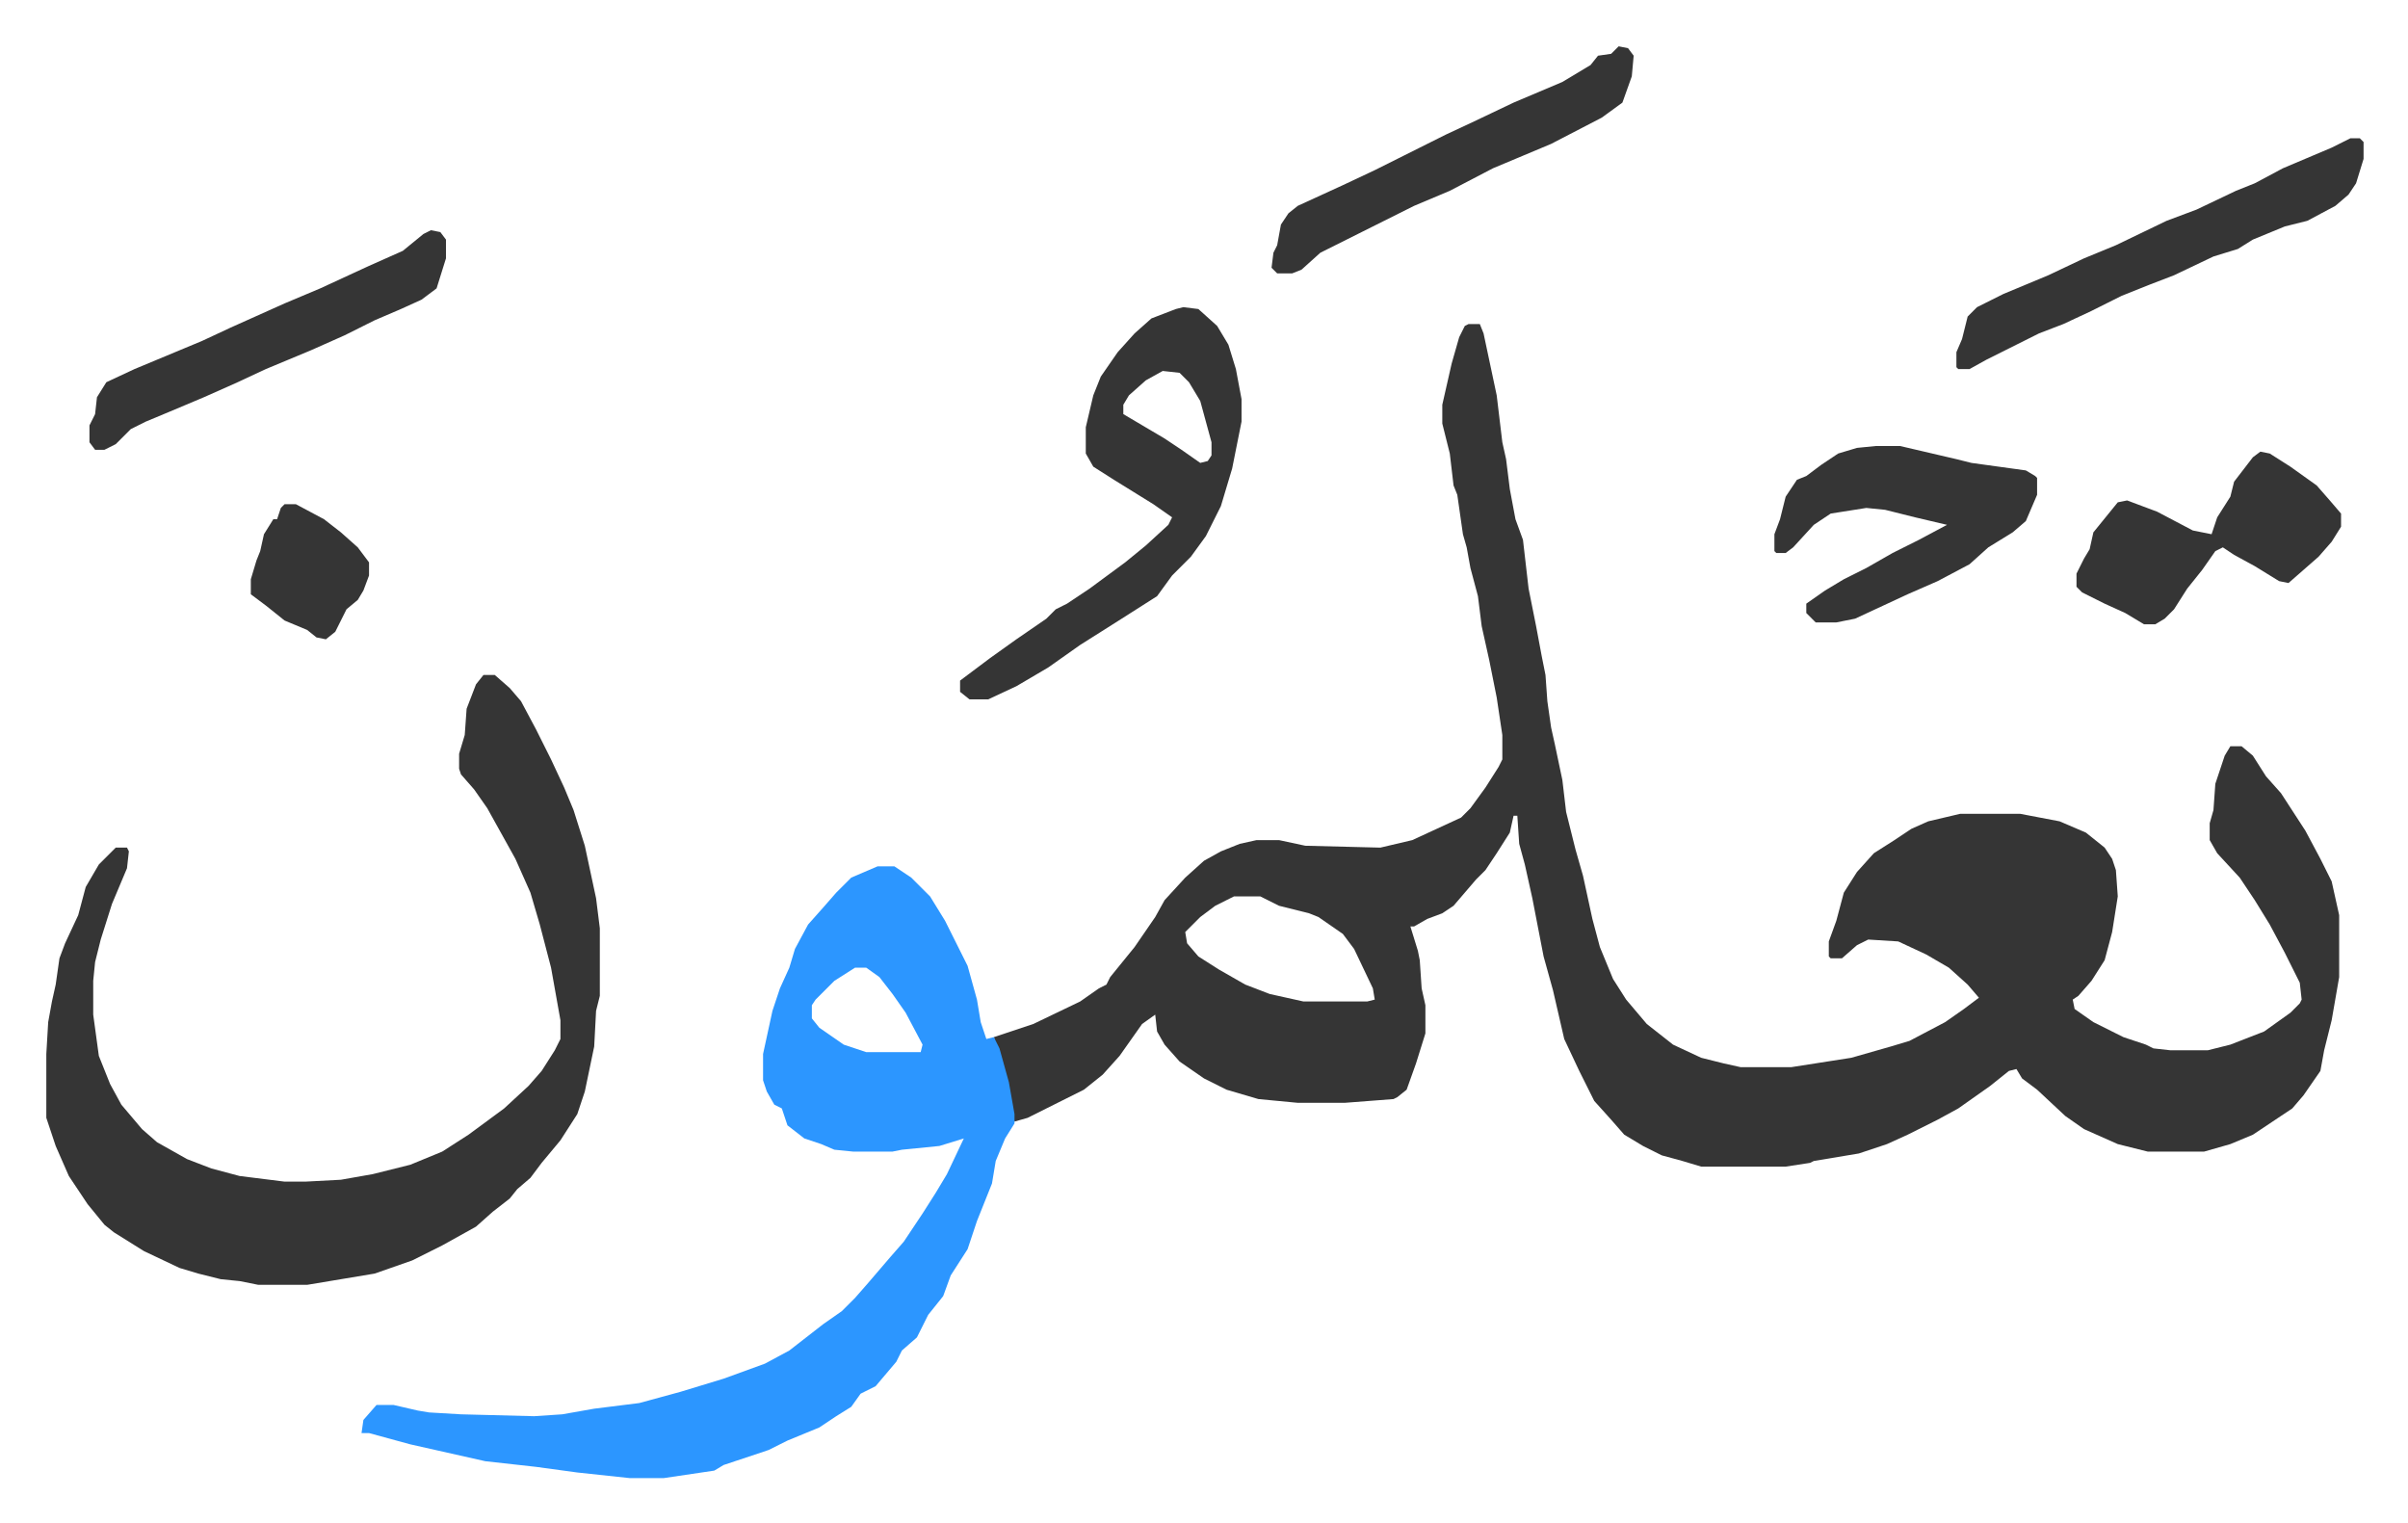 <svg xmlns="http://www.w3.org/2000/svg" role="img" viewBox="-24.68 357.32 1283.36 811.36"><path fill="#353535" id="rule_normal" d="M758 530h6l2 5 7 33 3 25 2 9 2 16 3 16 4 11 3 26 4 20 3 16 2 10 1 14 2 14 2 9 4 19 2 17 5 20 4 14 5 23 4 15 7 17 7 11 11 13 14 11 15 7 12 3 9 2h27l32-5 21-6 10-3 19-10 10-7 8-6-6-7-10-9-12-7-15-7-16-1-6 3-8 7h-6l-1-1v-8l4-11 4-15 7-11 9-10 11-7 9-6 9-4 17-4h32l21 4 14 6 10 8 4 6 2 6 1 14-3 19-4 15-7 11-7 8-3 2 1 5 10 7 16 8 12 4 4 2 9 1h20l12-3 18-7 14-10 5-5 1-2-1-9-8-16-8-15-8-13-8-12-12-13-4-7v-9l2-7 1-14 5-15 3-5h6l6 5 7 11 8 9 13 20 8 15 6 12 4 18v33l-4 23-4 16-2 11-9 13-6 7-21 14-12 5-14 4h-30l-16-4-18-8-10-7-15-14-8-6-3-5-4 1-10 8-17 12-11 6-16 8-11 5-15 5-24 4-2 1-13 2h-45l-10-3-11-3-10-5-10-6-7-8-9-10-8-16-8-17-6-26-5-18-6-31-4-18-3-11-1-15h-2l-2 9-7 11-6 9-5 5-12 14-6 4-8 3-7 4h-2l4 13 1 5 1 15 2 9v15l-5 16-5 14-5 4-2 1-26 2h-25l-21-2-17-5-12-6-13-9-8-9-4-7-1-9-7 5-12 17-9 10-10 8-16 8-14 7-7 2-5-25-6-20 21-7 25-12 10-7 4-2 2-4 13-16 11-16 5-9 11-12 10-9 9-5 10-4 9-2h12l14 3 40 1 17-4 26-12 5-5 8-11 7-11 2-4v-13l-3-20-4-20-4-18-2-16-4-15-2-11-2-7-3-21-2-5-2-17-4-16v-10l5-22 4-14 3-6zM633 835l-10 5-8 6-8 8 1 6 6 7 11 7 14 8 13 5 18 4h34l4-1-1-6-10-21-6-8-13-9-5-2-16-4-10-5z"/><path fill="#2c96ff" id="rule_madd_permissible_2_4_6" d="M443 819h9l9 6 10 10 8 13 4 8 8 16 5 18 2 12 3 9 4-1 3 6 5 18 3 17v5l-5 8-5 12-2 12-8 20-5 15-9 14-4 11-8 10-6 12-8 7-3 6-11 13-8 4-5 7-8 5-9 6-17 7-10 5-24 8-5 3-27 4h-18l-28-3-22-3-27-3-40-9-22-6h-4l1-7 7-8h9l13 3 6 1 17 1 39 1 15-1 17-3 24-3 22-6 23-7 22-8 13-7 18-14 10-7 7-7 7-8 12-14 7-8 10-15 7-11 6-10 9-19-13 4-20 2-5 1h-21l-10-1-7-3-9-3-9-7-3-9-4-2-4-7-2-6v-14l5-23 4-12 5-11 3-10 7-13 8-9 7-8 8-8zm-12 54l-11 7-10 10-2 3v7l4 5 13 9 12 4h29l1-4-9-17-7-10-7-9-7-5z"/><path fill="#353535" id="rule_normal" d="M233 717h6l8 7 6 7 8 15 8 16 7 15 5 12 6 19 6 28 2 16v36l-2 8-1 19-5 24-4 12-9 14-10 12-6 8-7 6-4 5-9 7-9 8-18 10-16 8-20 7-36 6h-26l-10-2-10-1-12-3-10-3-19-9-16-10-5-4-9-11-10-15-7-16-5-15v-34l1-17 2-11 2-9 2-14 3-8 7-15 4-15 7-12 9-9h6l1 2-1 9-8 19-6 19-3 12-1 10v18l3 22 6 15 6 11 11 13 8 7 16 9 13 5 15 4 24 3h11l19-1 17-3 20-5 17-7 14-9 19-14 13-12 7-8 7-11 3-6v-10l-5-28-6-23-5-17-8-18-15-27-7-10-7-8-1-3v-8l3-10 1-14 5-13zm373-196l8 1 10 9 6 10 4 13 3 16v12l-5 25-6 20-8 16-8 11-10 10-8 11-22 14-19 12-17 12-17 10-15 7h-10l-5-4v-6l16-12 14-10 16-11 5-5 6-3 12-8 19-14 11-9 12-11 2-4-10-7-21-13-11-7-4-7v-14l4-17 4-10 9-13 9-10 9-8 13-5zm-11 34l-9 5-9 8-3 5v5l22 13 9 6 10 7 4-1 2-3v-7l-6-22-6-10-5-5zm380 40h13l30 7 8 2 29 4 5 3 1 1v9l-6 14-7 6-13 8-10 9-17 9-16 7-28 13-10 2h-11l-5-5v-5l10-7 10-6 12-6 14-8 14-7 15-8-17-4-16-4-10-1-19 3-9 6-11 12-4 3h-5l-1-1v-9l3-8 3-12 6-9 5-2 8-6 9-6 10-3zm253-164h5l2 2v9l-4 13-4 6-7 6-15 8-12 3-17 7-8 5-13 4-21 10-13 5-15 6-16 8-15 7-13 5-16 8-12 6-9 5h-6l-1-1v-8l3-7 3-12 5-5 14-7 24-10 19-9 17-7 27-13 16-6 21-10 10-4 15-8 26-11zm-48 167l5 1 11 7 14 10 7 8 6 7v7l-5 8-7 8-8 7-8 7-5-1-13-8-11-6-6-4-4 2-7 10-8 10-7 11-5 5-5 3h-6l-10-6-11-5-12-6-3-3v-7l4-8 3-5 2-9 13-16 5-1 16 6 19 10 10 2 3-9 7-11 2-8 10-13zM205 480l5 1 3 4v10l-5 16-8 6-11 5-14 6-16 8-9 4-9 4-24 10-15 7-18 8-19 8-12 5-8 4-8 8-6 3h-5l-3-4v-9l3-6 1-9 5-8 15-7 36-15 15-7 29-13 19-8 26-12 18-8 11-9zm633-98l5 1 3 4-1 11-5 14-11 8-27 14-31 13-23 12-19 8-16 8-34 17-10 9-5 2h-8l-3-3 1-8 2-4 2-11 4-6 5-4 24-11 17-8 16-8 22-11 15-7 21-10 26-11 15-9 4-5 7-1zM127 626h6l15 8 9 7 9 8 6 8v7l-3 8-3 5-6 5-6 12-5 4-5-1-5-4-12-5-10-8-8-6v-8l3-10 2-5 2-9 5-8h2l2-6z"/></svg>
